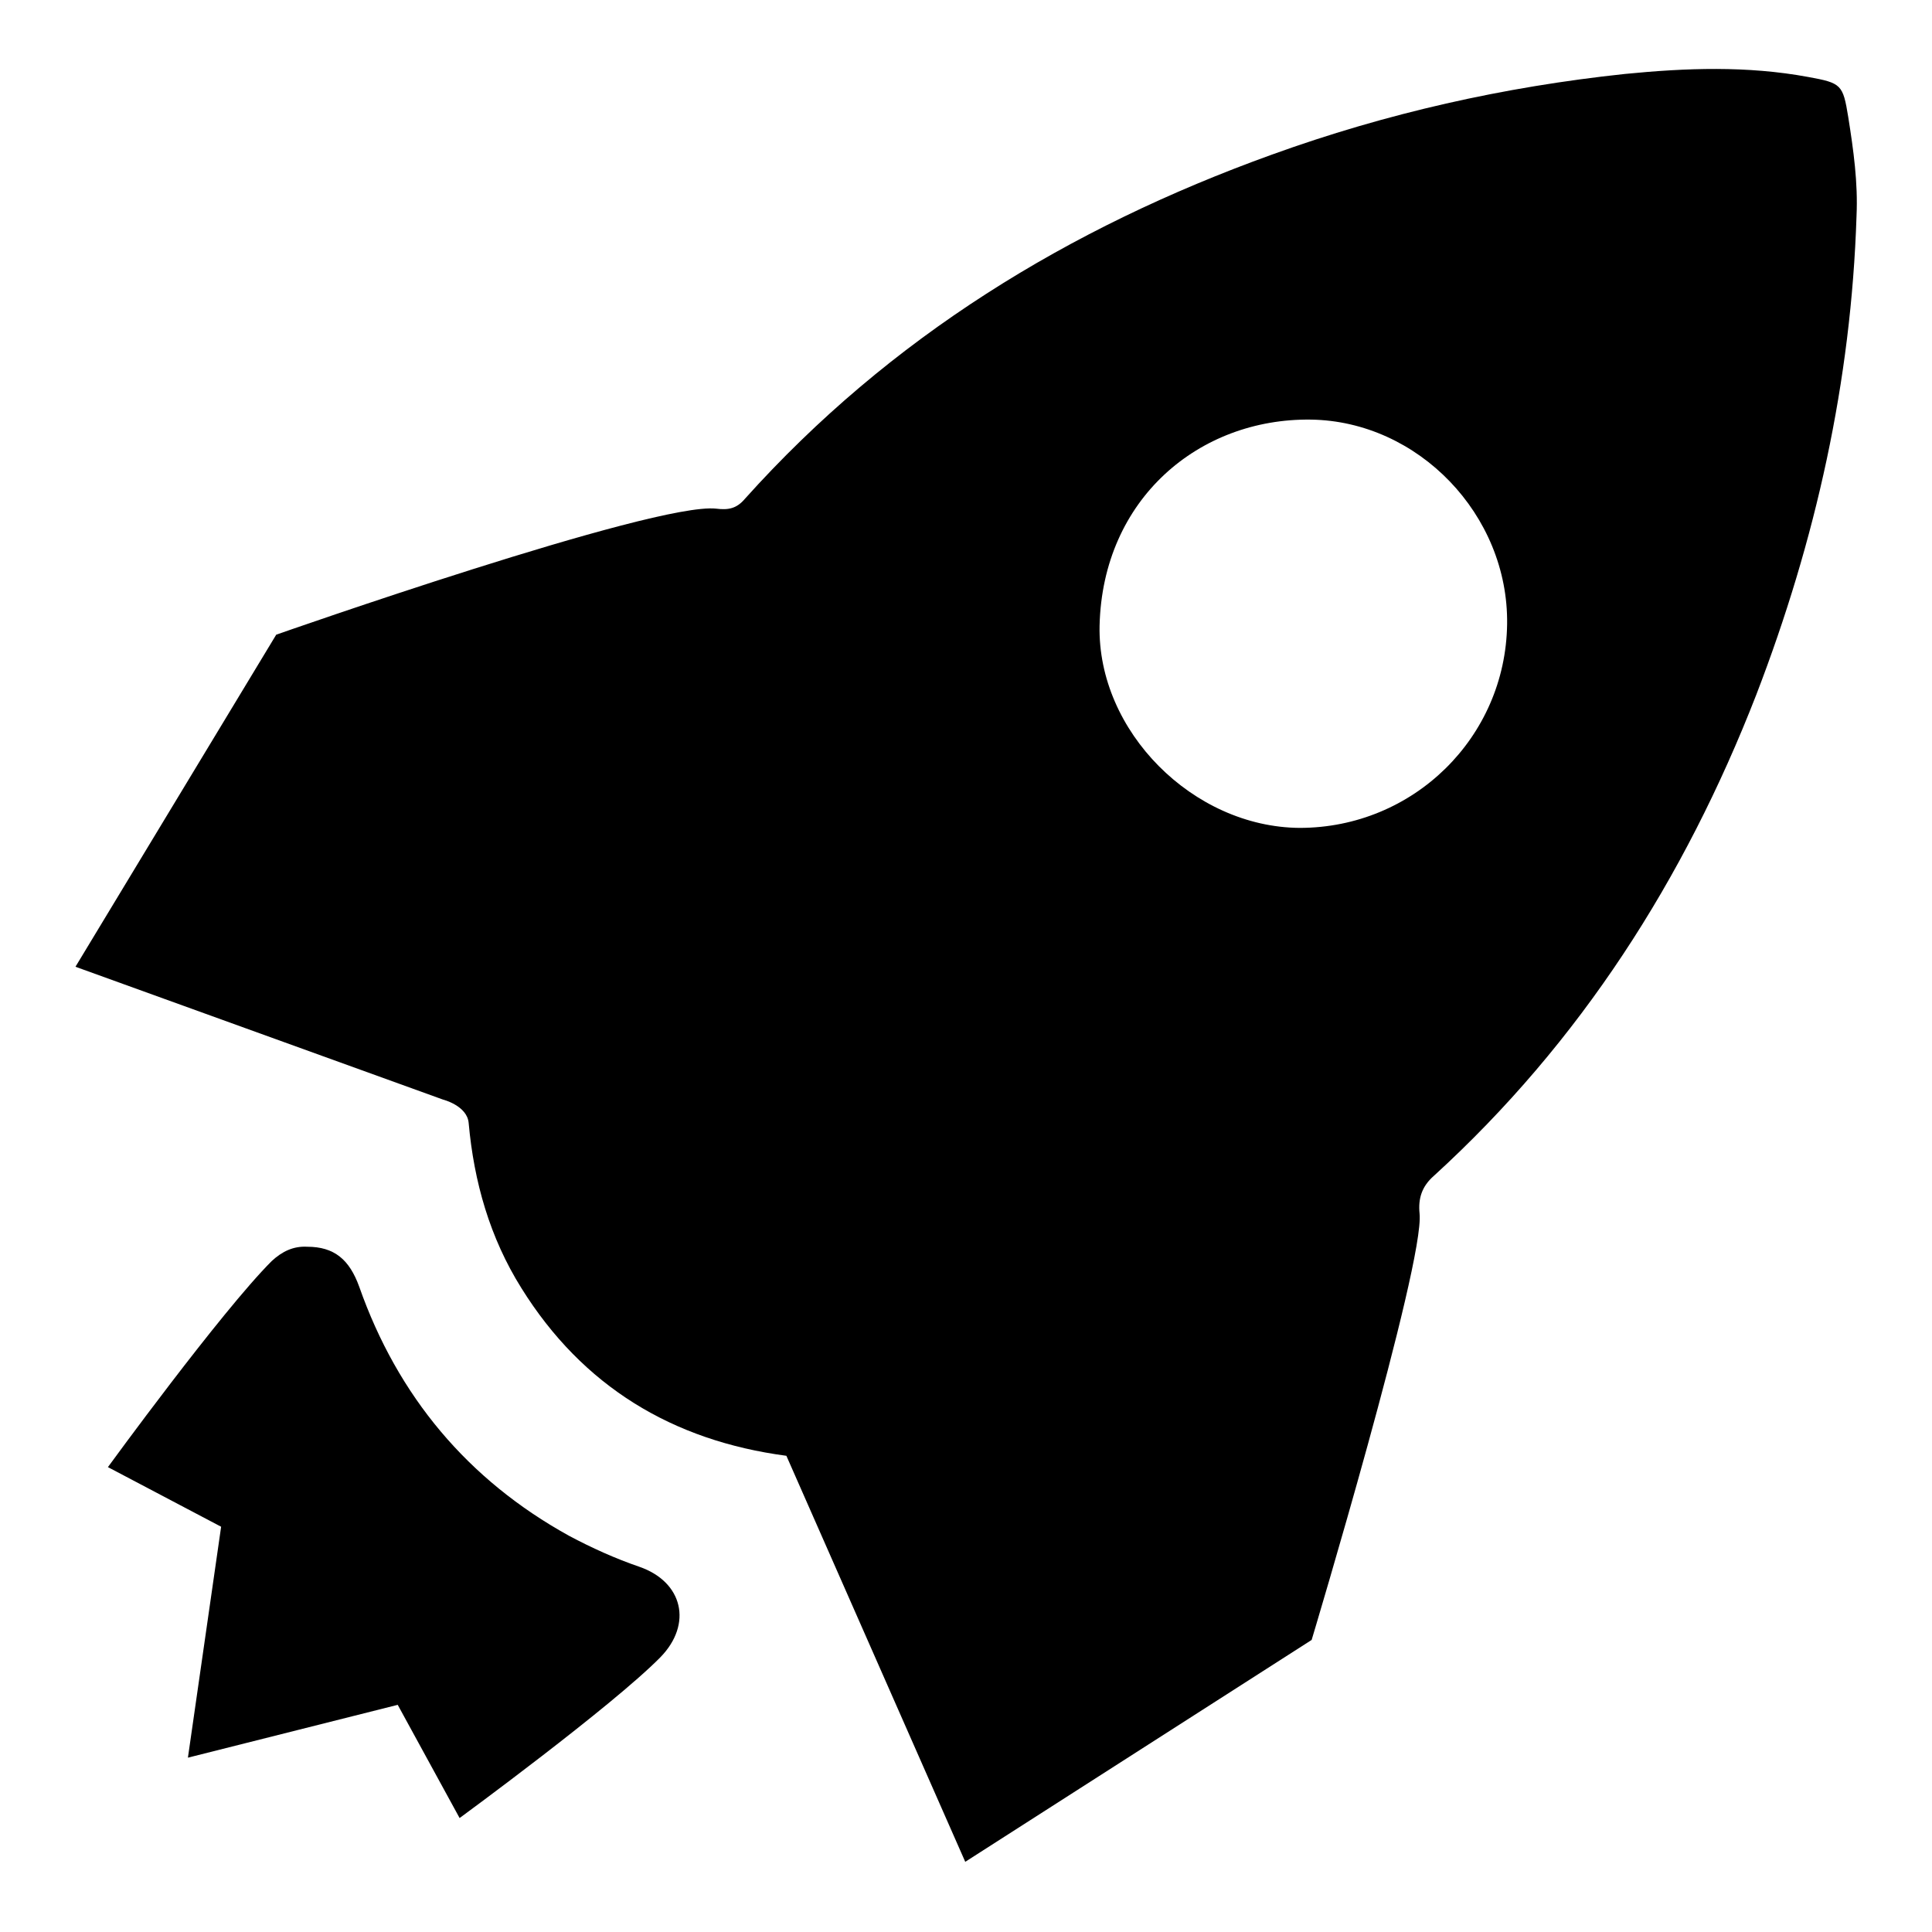 <?xml version="1.0" encoding="utf-8"?>
<!-- Svg Vector Icons : http://www.onlinewebfonts.com/icon -->
<!DOCTYPE svg PUBLIC "-//W3C//DTD SVG 1.1//EN" "http://www.w3.org/Graphics/SVG/1.1/DTD/svg11.dtd">
<svg version="1.1" xmlns="http://www.w3.org/2000/svg" xmlns:xlink="http://www.w3.org/1999/xlink" x="0px" y="0px" viewBox="0 0 256 256" enable-background="new 0 0 256 256" xml:space="preserve">
<g><g><path fill="#000000" d="M246,28.6c-0.7,21.9-5.4,43-13.3,63.5c-9.5,24.4-23.3,46-42.7,63.7c-1.6,1.4-2.1,3-1.9,5c0.7,6.6-14.3,56.5-14.3,56.5l-45.9,29.4l-23.7-53.8c-15.1-2-27-9.2-35.1-22.2c-4.2-6.7-6.3-14.1-7-21.9c-0.2-2.3-3.4-3.1-3.4-3.1L10,128.1l26.6-44c0,0,50.1-17.6,58.3-16.7c1.6,0.2,2.7,0,3.8-1.3c19.2-21.4,42.9-35.9,69.8-45.6c15.2-5.5,30.8-9,46.8-10.7c8.1-0.8,16.2-1.1,24.3,0.4c4.4,0.8,4.6,1,5.3,5.3C245.6,19.9,246.2,24.2,246,28.6L246,28.6z M199.7,82.7c0.2-14.5-11.8-26.9-26-27.1c-14.8-0.2-27.6,10.5-28,27.3c-0.3,14,12.4,26.7,26.5,26.8C187.3,109.7,199.5,97.7,199.7,82.7L199.7,82.7z"/><path fill="#000000" d="M40.7,165.2c3.6,0,5.6,1.7,6.9,5.3c5.1,14.5,14.4,25.6,27.8,33c3,1.6,6.1,3,9.3,4.1c5.8,2,7.1,7.6,2.8,12c-6.4,6.5-26.6,21.3-26.6,21.3l-8.2-15l-27.8,7l4.4-30.6l-15-7.9c0,0,15-20.6,21.7-27.3C37.4,165.8,38.9,165.1,40.7,165.2L40.7,165.2z"/></g></g>
</svg>